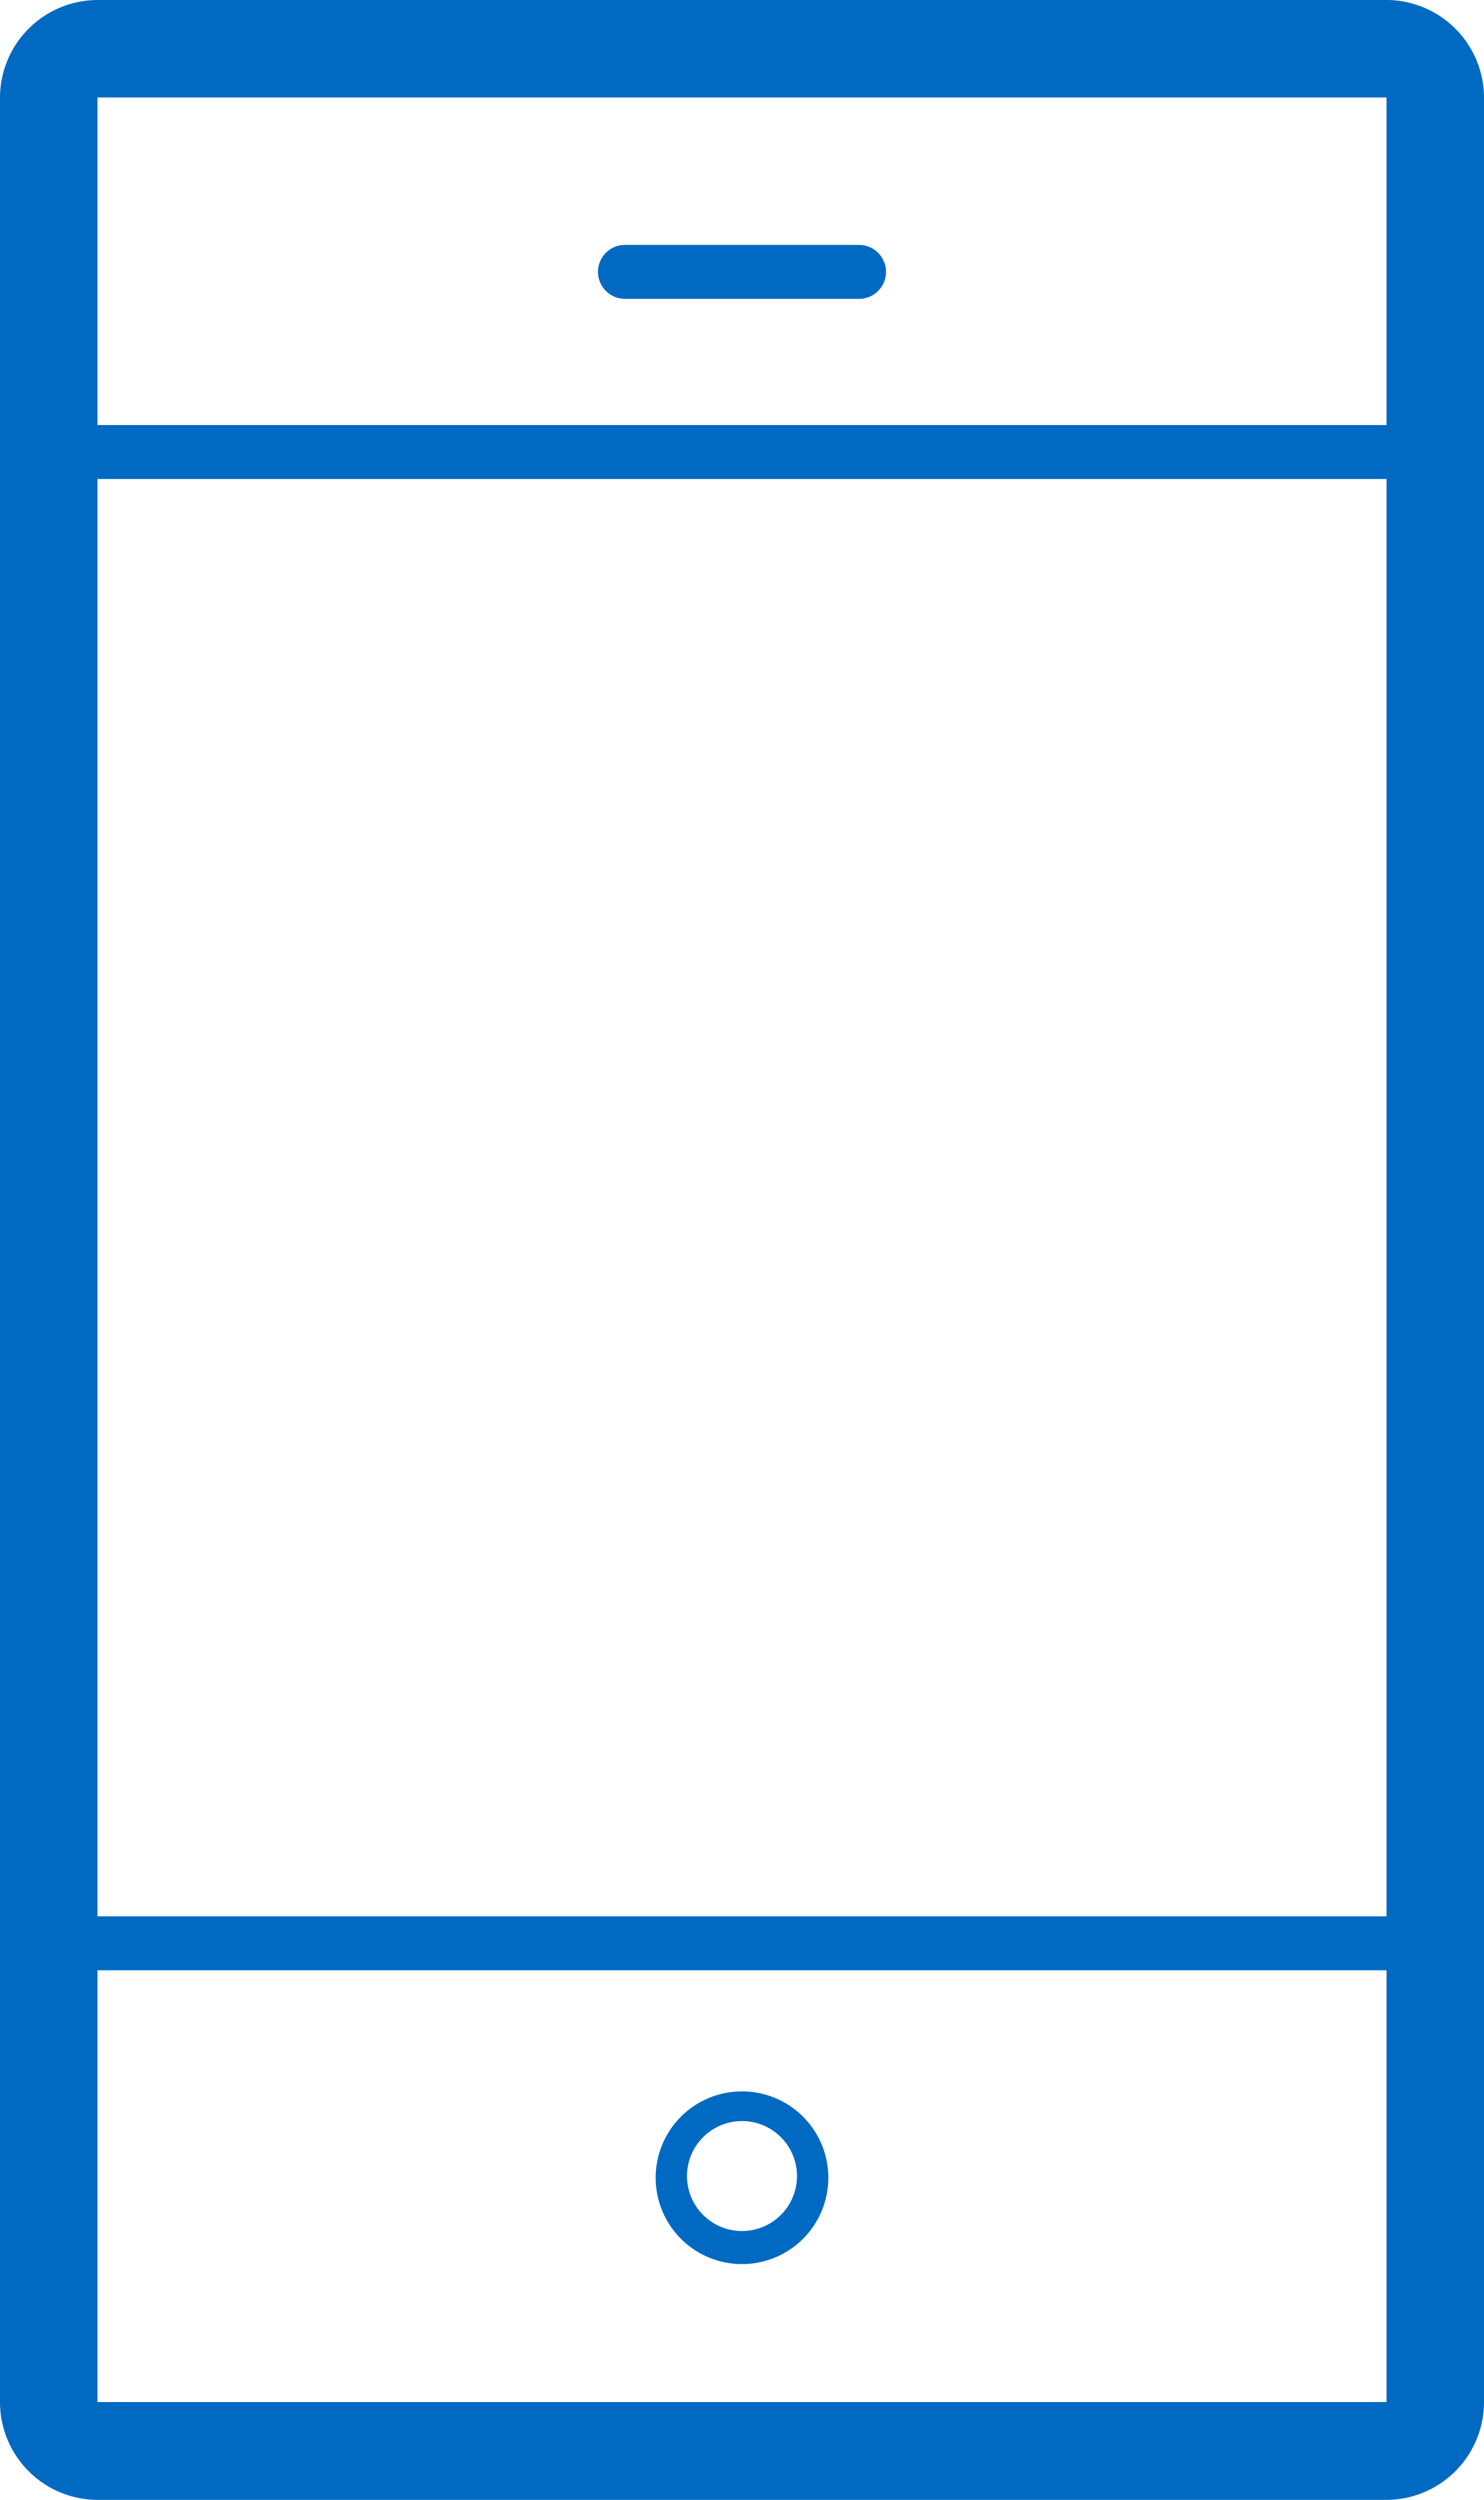 <svg xmlns="http://www.w3.org/2000/svg" viewBox="0 0 44 74.11"><defs><style>.cls-1{fill:#006ac3;}.cls-2{fill:none;stroke:#006ac3;stroke-linecap:round;stroke-linejoin:round;stroke-width:1.6px;}</style></defs><title>icon-mobile</title><g id="Layer_2" data-name="Layer 2"><g id="Layer_1-2" data-name="Layer 1"><path class="cls-1" d="M22,62.88a1.63,1.63,0,1,1-1.63,1.63A1.63,1.63,0,0,1,22,62.88M22,62a2.56,2.56,0,1,0,2.56,2.56A2.56,2.56,0,0,0,22,62Z"/><line class="cls-2" x1="2.61" y1="57.61" x2="41.39" y2="57.61"/><line class="cls-2" x1="2.61" y1="13.4" x2="41.39" y2="13.4"/><line class="cls-2" x1="18.53" y1="8.06" x2="25.47" y2="8.06"/><path class="cls-1" d="M41.11,2.89V71.21H2.89V2.89H41.11m0-2.89H2.89A2.9,2.9,0,0,0,0,2.89V71.21a2.9,2.9,0,0,0,2.89,2.9H41.11A2.9,2.9,0,0,0,44,71.21V2.89A2.9,2.9,0,0,0,41.11,0Z"/></g></g></svg>